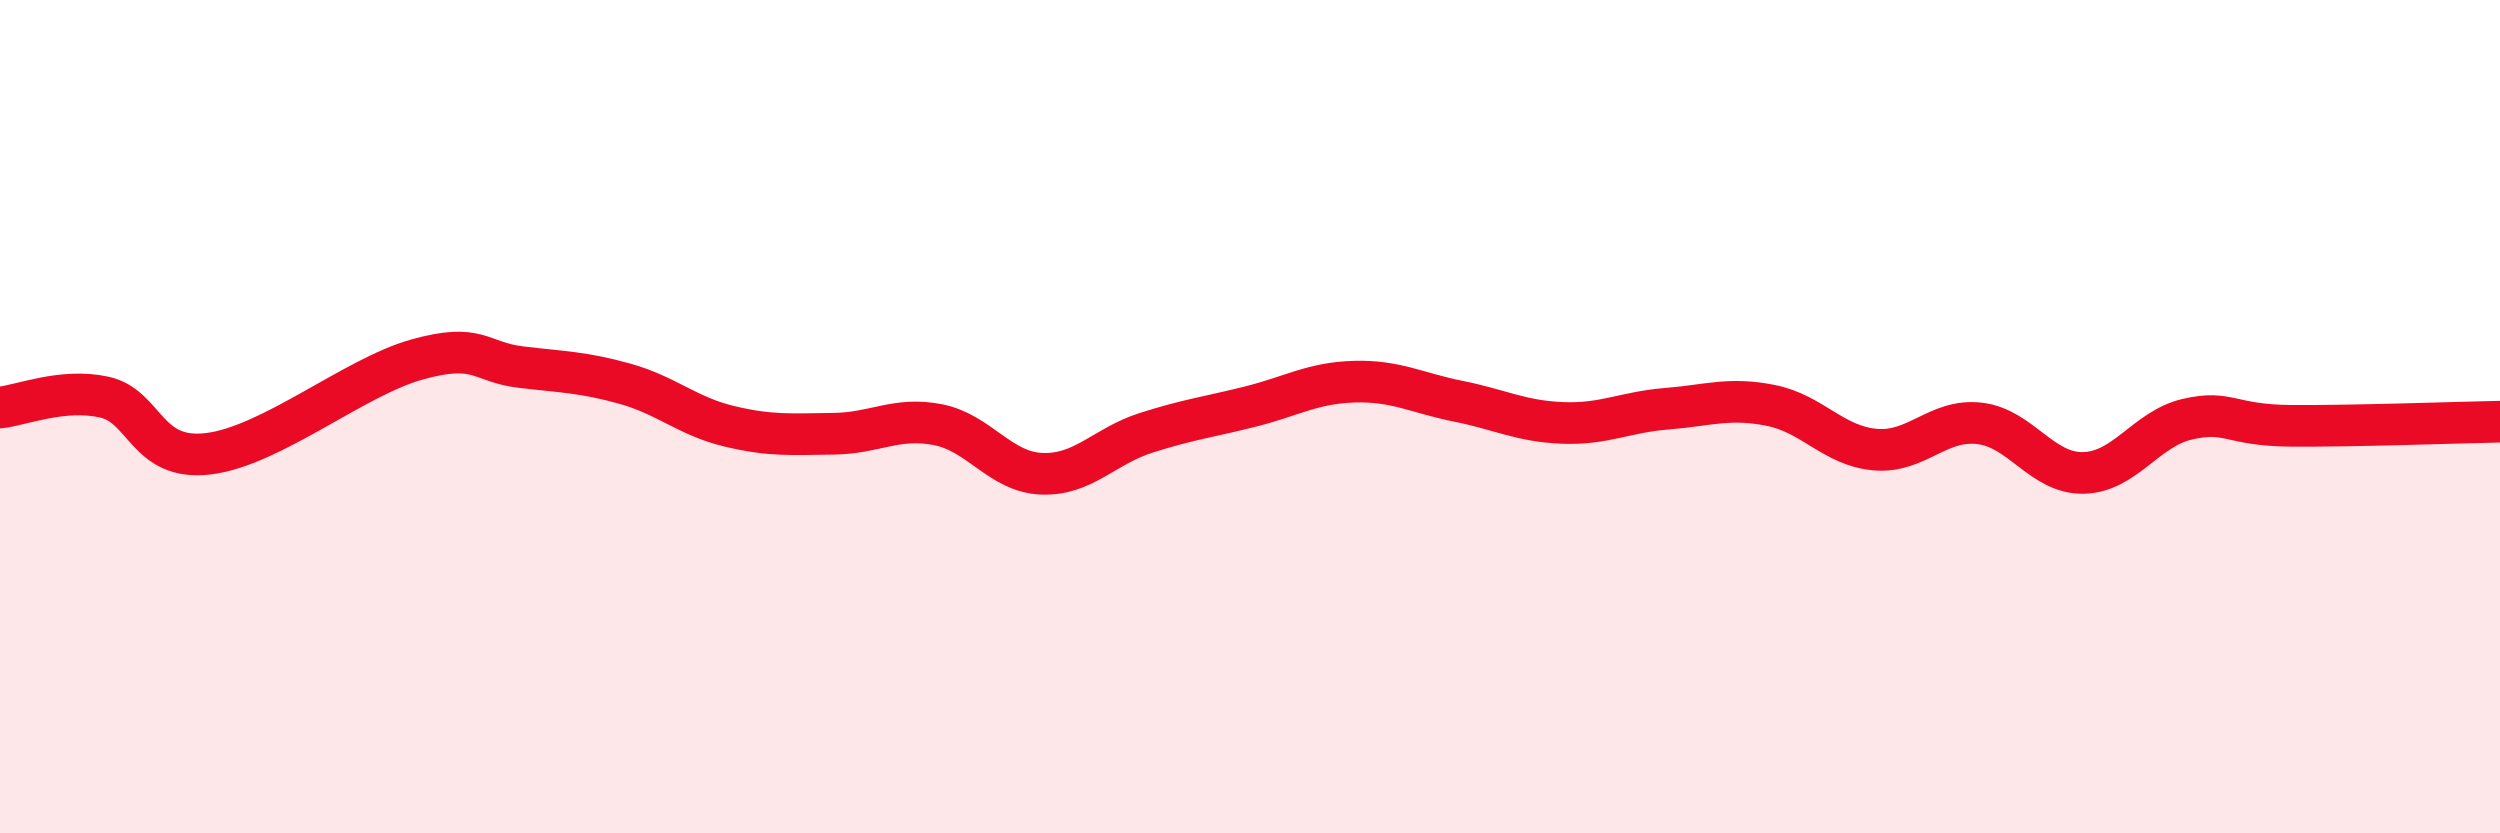 
    <svg width="60" height="20" viewBox="0 0 60 20" xmlns="http://www.w3.org/2000/svg">
      <path
        d="M 0,9.78 C 0.5,9.73 1.5,9.31 2.5,9.53 C 3.5,9.75 3.5,11.07 5,10.89 C 6.5,10.71 8.5,9.05 10,8.63 C 11.5,8.21 11.5,8.69 12.5,8.81 C 13.5,8.93 14,8.93 15,9.21 C 16,9.49 16.5,9.99 17.5,10.23 C 18.5,10.47 19,10.42 20,10.41 C 21,10.4 21.5,10 22.5,10.19 C 23.5,10.38 24,11.33 25,11.37 C 26,11.41 26.5,10.71 27.5,10.39 C 28.5,10.07 29,10.01 30,9.76 C 31,9.51 31.5,9.19 32.5,9.16 C 33.5,9.13 34,9.43 35,9.63 C 36,9.83 36.5,10.11 37.5,10.15 C 38.5,10.19 39,9.89 40,9.81 C 41,9.73 41.5,9.53 42.5,9.73 C 43.5,9.93 44,10.7 45,10.79 C 46,10.88 46.5,10.05 47.5,10.16 C 48.5,10.27 49,11.37 50,11.35 C 51,11.33 51.5,10.29 52.5,10.06 C 53.5,9.83 53.5,10.21 55,10.22 C 56.5,10.23 59,10.14 60,10.12L60 20L0 20Z"
        fill="#EB0A25"
        opacity="0.1"
        stroke-linecap="round"
        stroke-linejoin="round"
      />
      <path
        d="M 0,9.78 C 0.5,9.73 1.5,9.31 2.5,9.53 C 3.5,9.75 3.5,11.07 5,10.89 C 6.5,10.71 8.5,9.05 10,8.63 C 11.5,8.21 11.5,8.69 12.5,8.81 C 13.5,8.93 14,8.93 15,9.21 C 16,9.49 16.5,9.99 17.5,10.23 C 18.5,10.47 19,10.42 20,10.41 C 21,10.4 21.5,10 22.5,10.19 C 23.5,10.38 24,11.33 25,11.37 C 26,11.41 26.5,10.71 27.5,10.39 C 28.5,10.07 29,10.01 30,9.76 C 31,9.51 31.5,9.19 32.5,9.16 C 33.5,9.13 34,9.43 35,9.63 C 36,9.83 36.5,10.11 37.5,10.15 C 38.5,10.19 39,9.89 40,9.81 C 41,9.73 41.5,9.53 42.5,9.73 C 43.5,9.93 44,10.7 45,10.79 C 46,10.88 46.5,10.05 47.5,10.16 C 48.5,10.27 49,11.37 50,11.35 C 51,11.33 51.5,10.29 52.5,10.06 C 53.5,9.83 53.5,10.21 55,10.22 C 56.5,10.23 59,10.14 60,10.12"
        stroke="#EB0A25"
        stroke-width="1"
        fill="none"
        stroke-linecap="round"
        stroke-linejoin="round"
      />
    </svg>
  